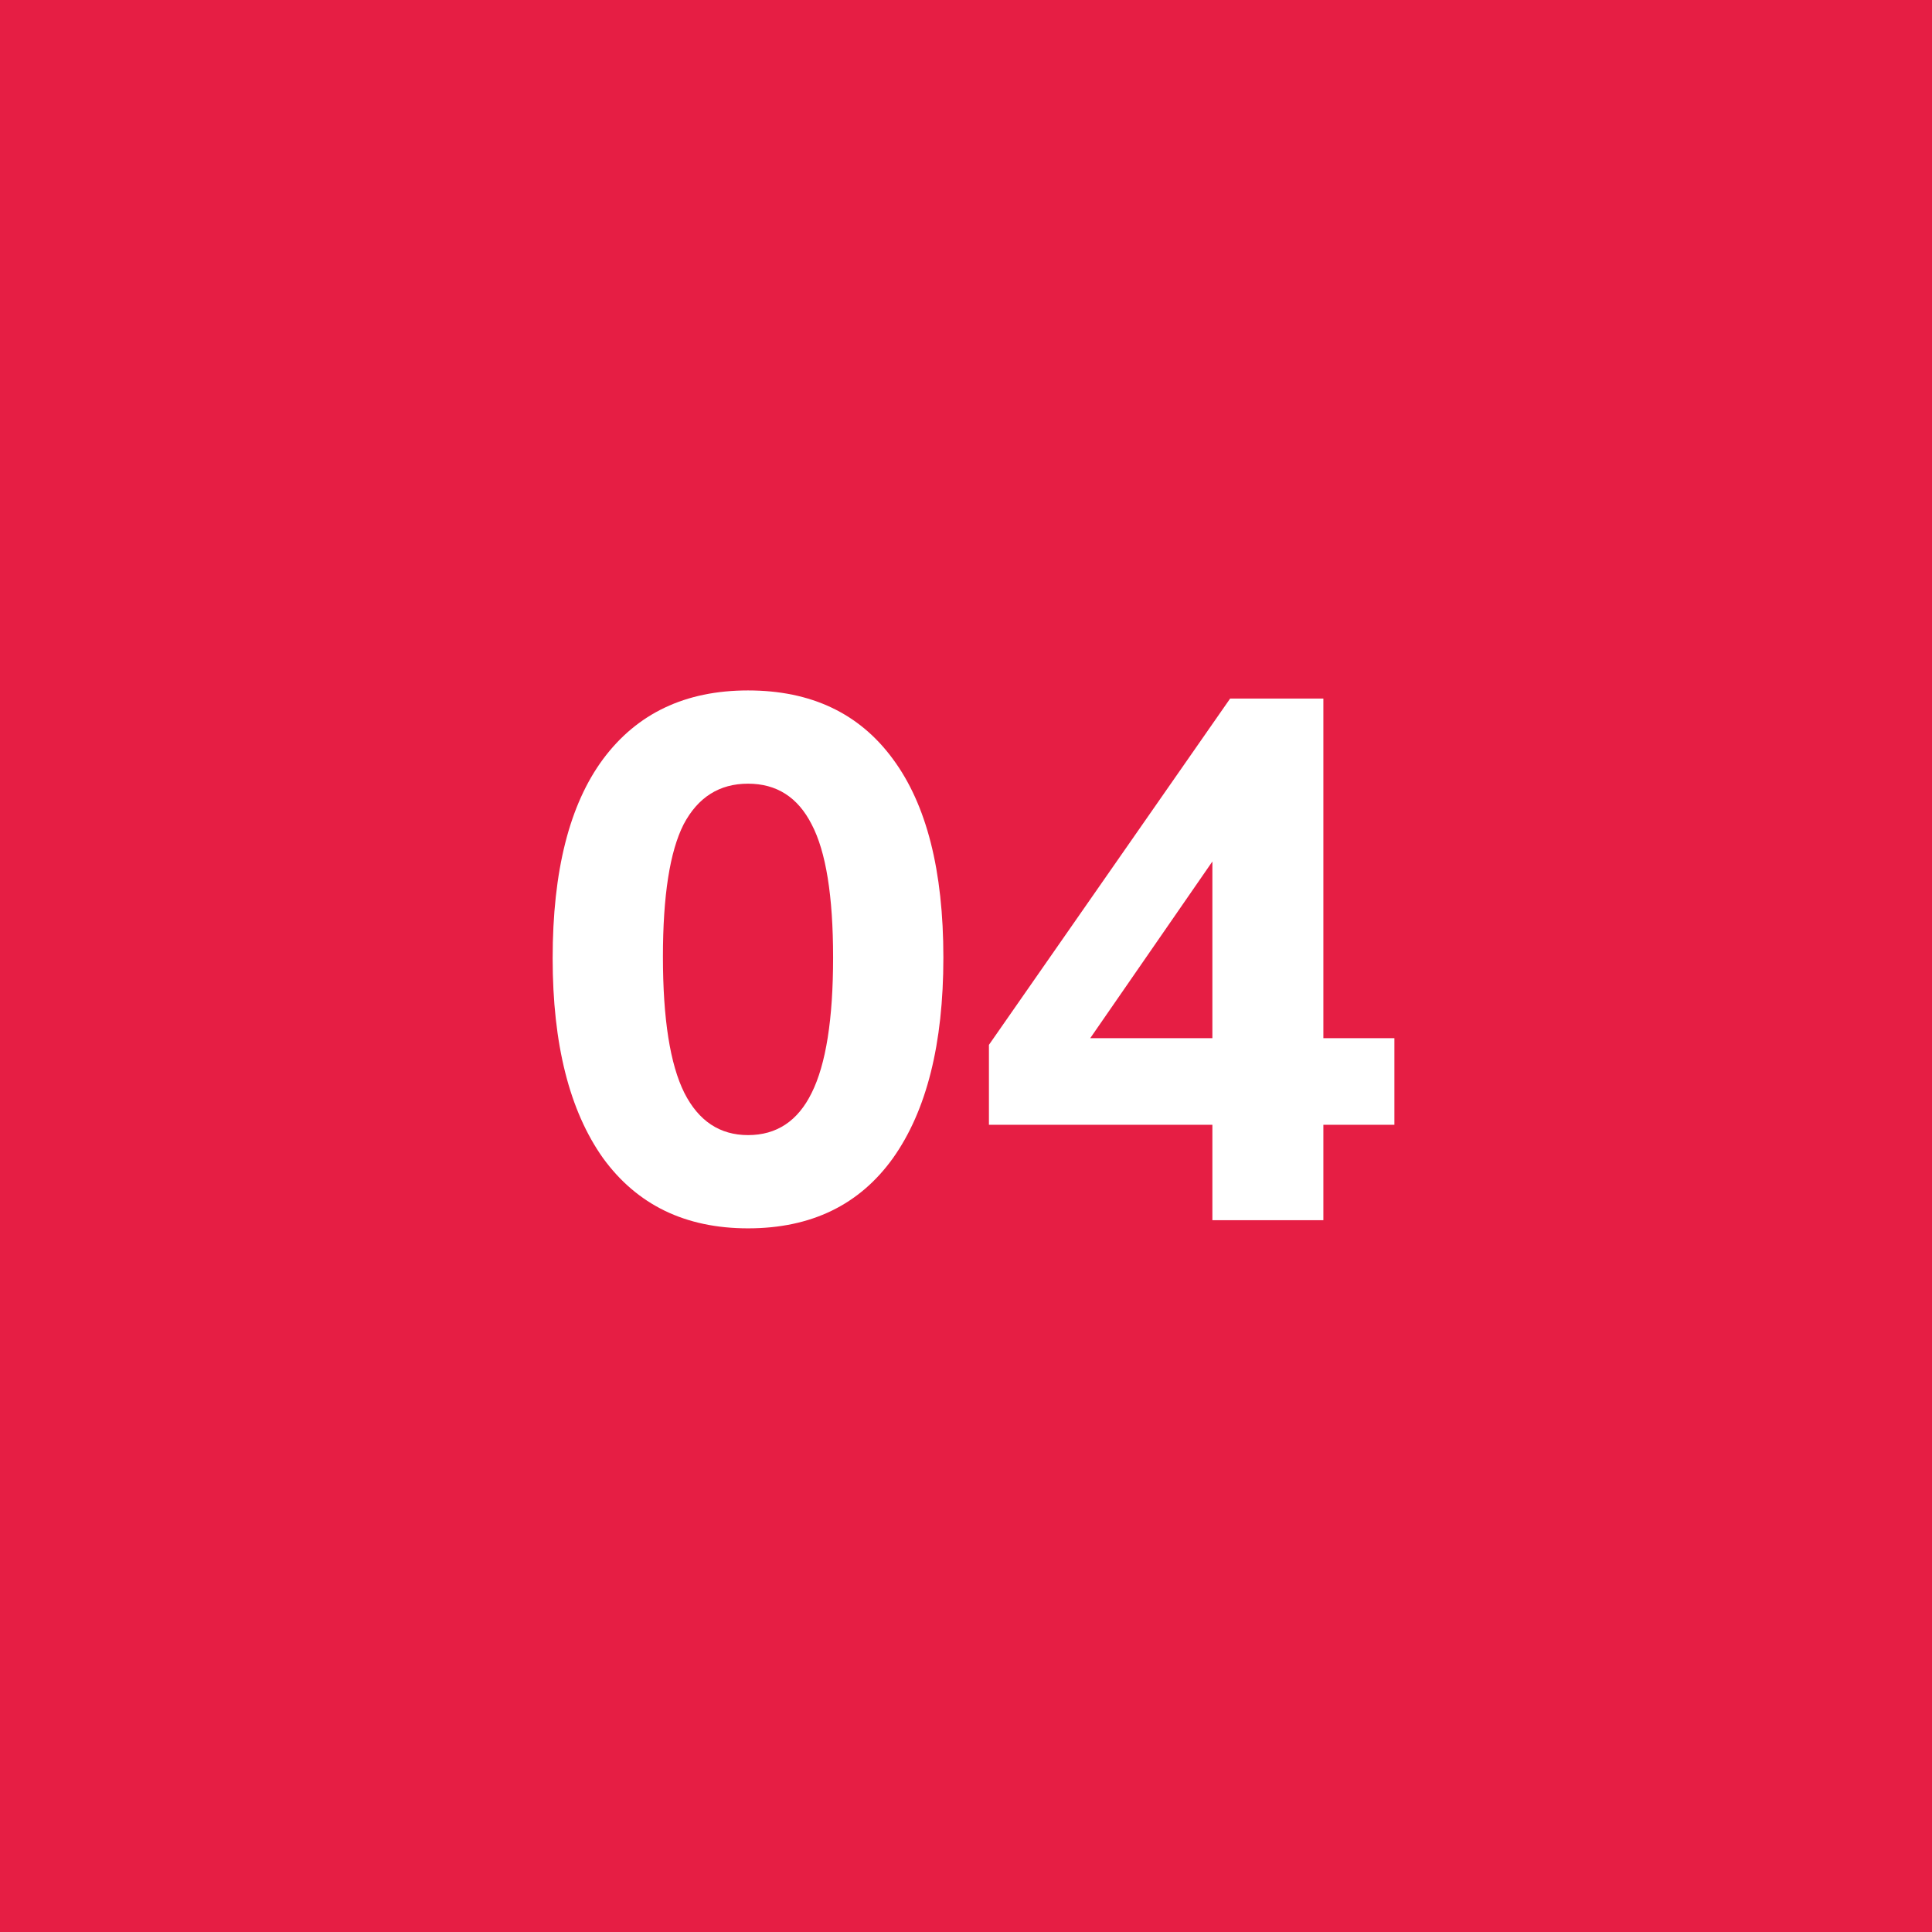 <?xml version="1.0" encoding="UTF-8"?> <svg xmlns="http://www.w3.org/2000/svg" width="38" height="38" viewBox="0 0 38 38" fill="none"><rect width="38" height="38" fill="#E61E44"></rect><path d="M14.713 24.16C13.48 24.16 12.53 23.699 11.86 22.777C11.2 21.846 10.87 20.536 10.87 18.848C10.87 17.131 11.2 15.826 11.86 14.933C12.53 14.031 13.48 13.58 14.713 13.58C15.954 13.58 16.905 14.031 17.565 14.933C18.225 15.826 18.555 17.126 18.555 18.834C18.555 20.532 18.225 21.846 17.565 22.777C16.905 23.699 15.954 24.16 14.713 24.16ZM14.713 22.326C15.275 22.326 15.692 22.05 15.964 21.497C16.245 20.934 16.386 20.046 16.386 18.834C16.386 17.621 16.245 16.748 15.964 16.214C15.692 15.68 15.275 15.414 14.713 15.414C14.15 15.414 13.728 15.68 13.446 16.214C13.175 16.748 13.039 17.616 13.039 18.819C13.039 20.041 13.18 20.934 13.461 21.497C13.742 22.05 14.159 22.326 14.713 22.326ZM23.846 24V22.123H19.451V20.551L24.195 13.74H26.029V20.42H27.426V22.123H26.029V24H23.846ZM23.846 20.42V16.418H24.21L21.081 20.944V20.42H23.846Z" fill="white"></path></svg> 